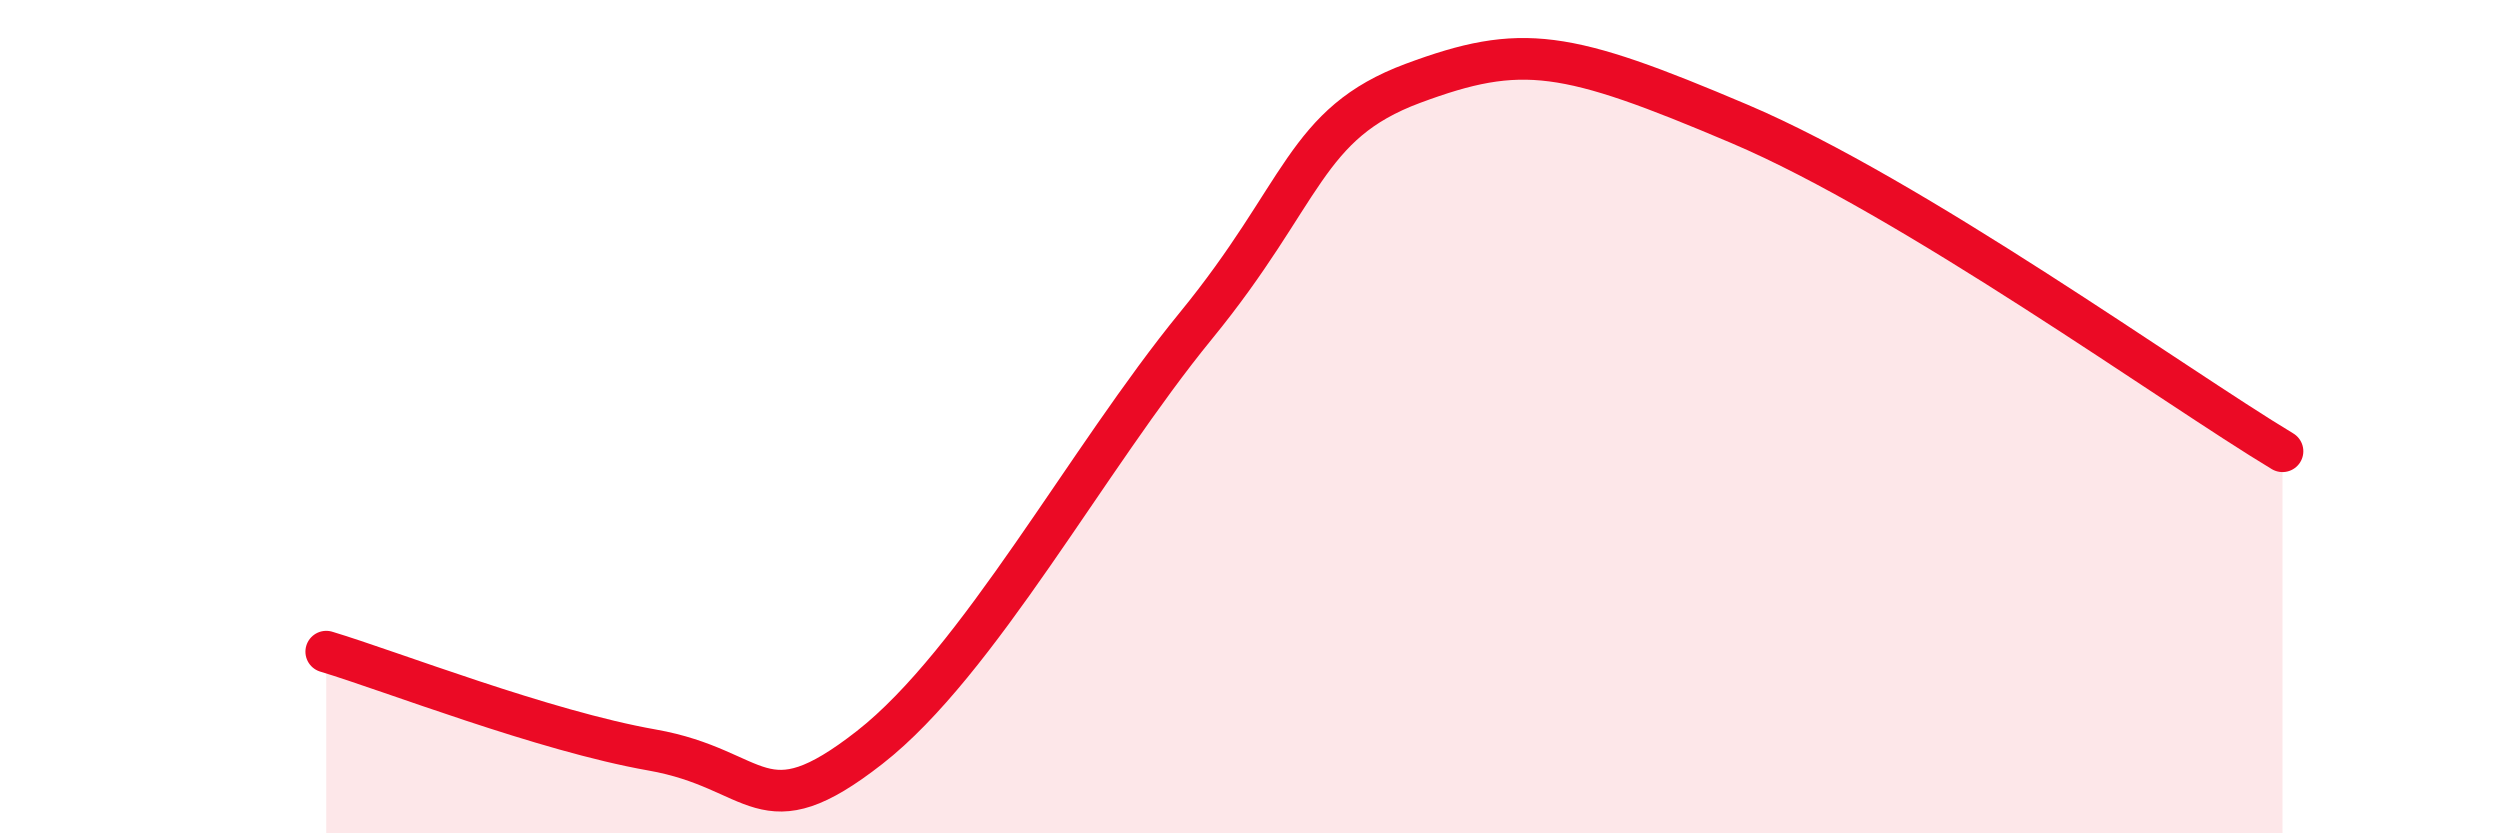 
    <svg width="60" height="20" viewBox="0 0 60 20" xmlns="http://www.w3.org/2000/svg">
      <path
        d="M 7.83,15.64 C 9.39,16.11 13.04,17.54 15.65,18 C 18.26,18.46 18.26,19.98 20.87,17.94 C 23.48,15.9 26.09,11.01 28.7,7.82 C 31.31,4.63 31.3,2.97 33.91,2 C 36.52,1.03 37.57,1.2 41.74,2.97 C 45.91,4.74 52.17,9.26 54.78,10.83L54.78 20L7.83 20Z"
        fill="#EB0A25"
        opacity="0.1"
        stroke-linecap="round"
        stroke-linejoin="round"
      />
      <path
        d="M 7.83,15.64 C 9.39,16.11 13.04,17.54 15.65,18 C 18.26,18.46 18.26,19.98 20.87,17.94 C 23.48,15.9 26.09,11.01 28.7,7.82 C 31.31,4.63 31.3,2.97 33.91,2 C 36.52,1.03 37.57,1.2 41.74,2.97 C 45.91,4.74 52.17,9.26 54.78,10.83"
        stroke="#EB0A25"
        stroke-width="1"
        fill="none"
        stroke-linecap="round"
        stroke-linejoin="round"
      />
    </svg>
  